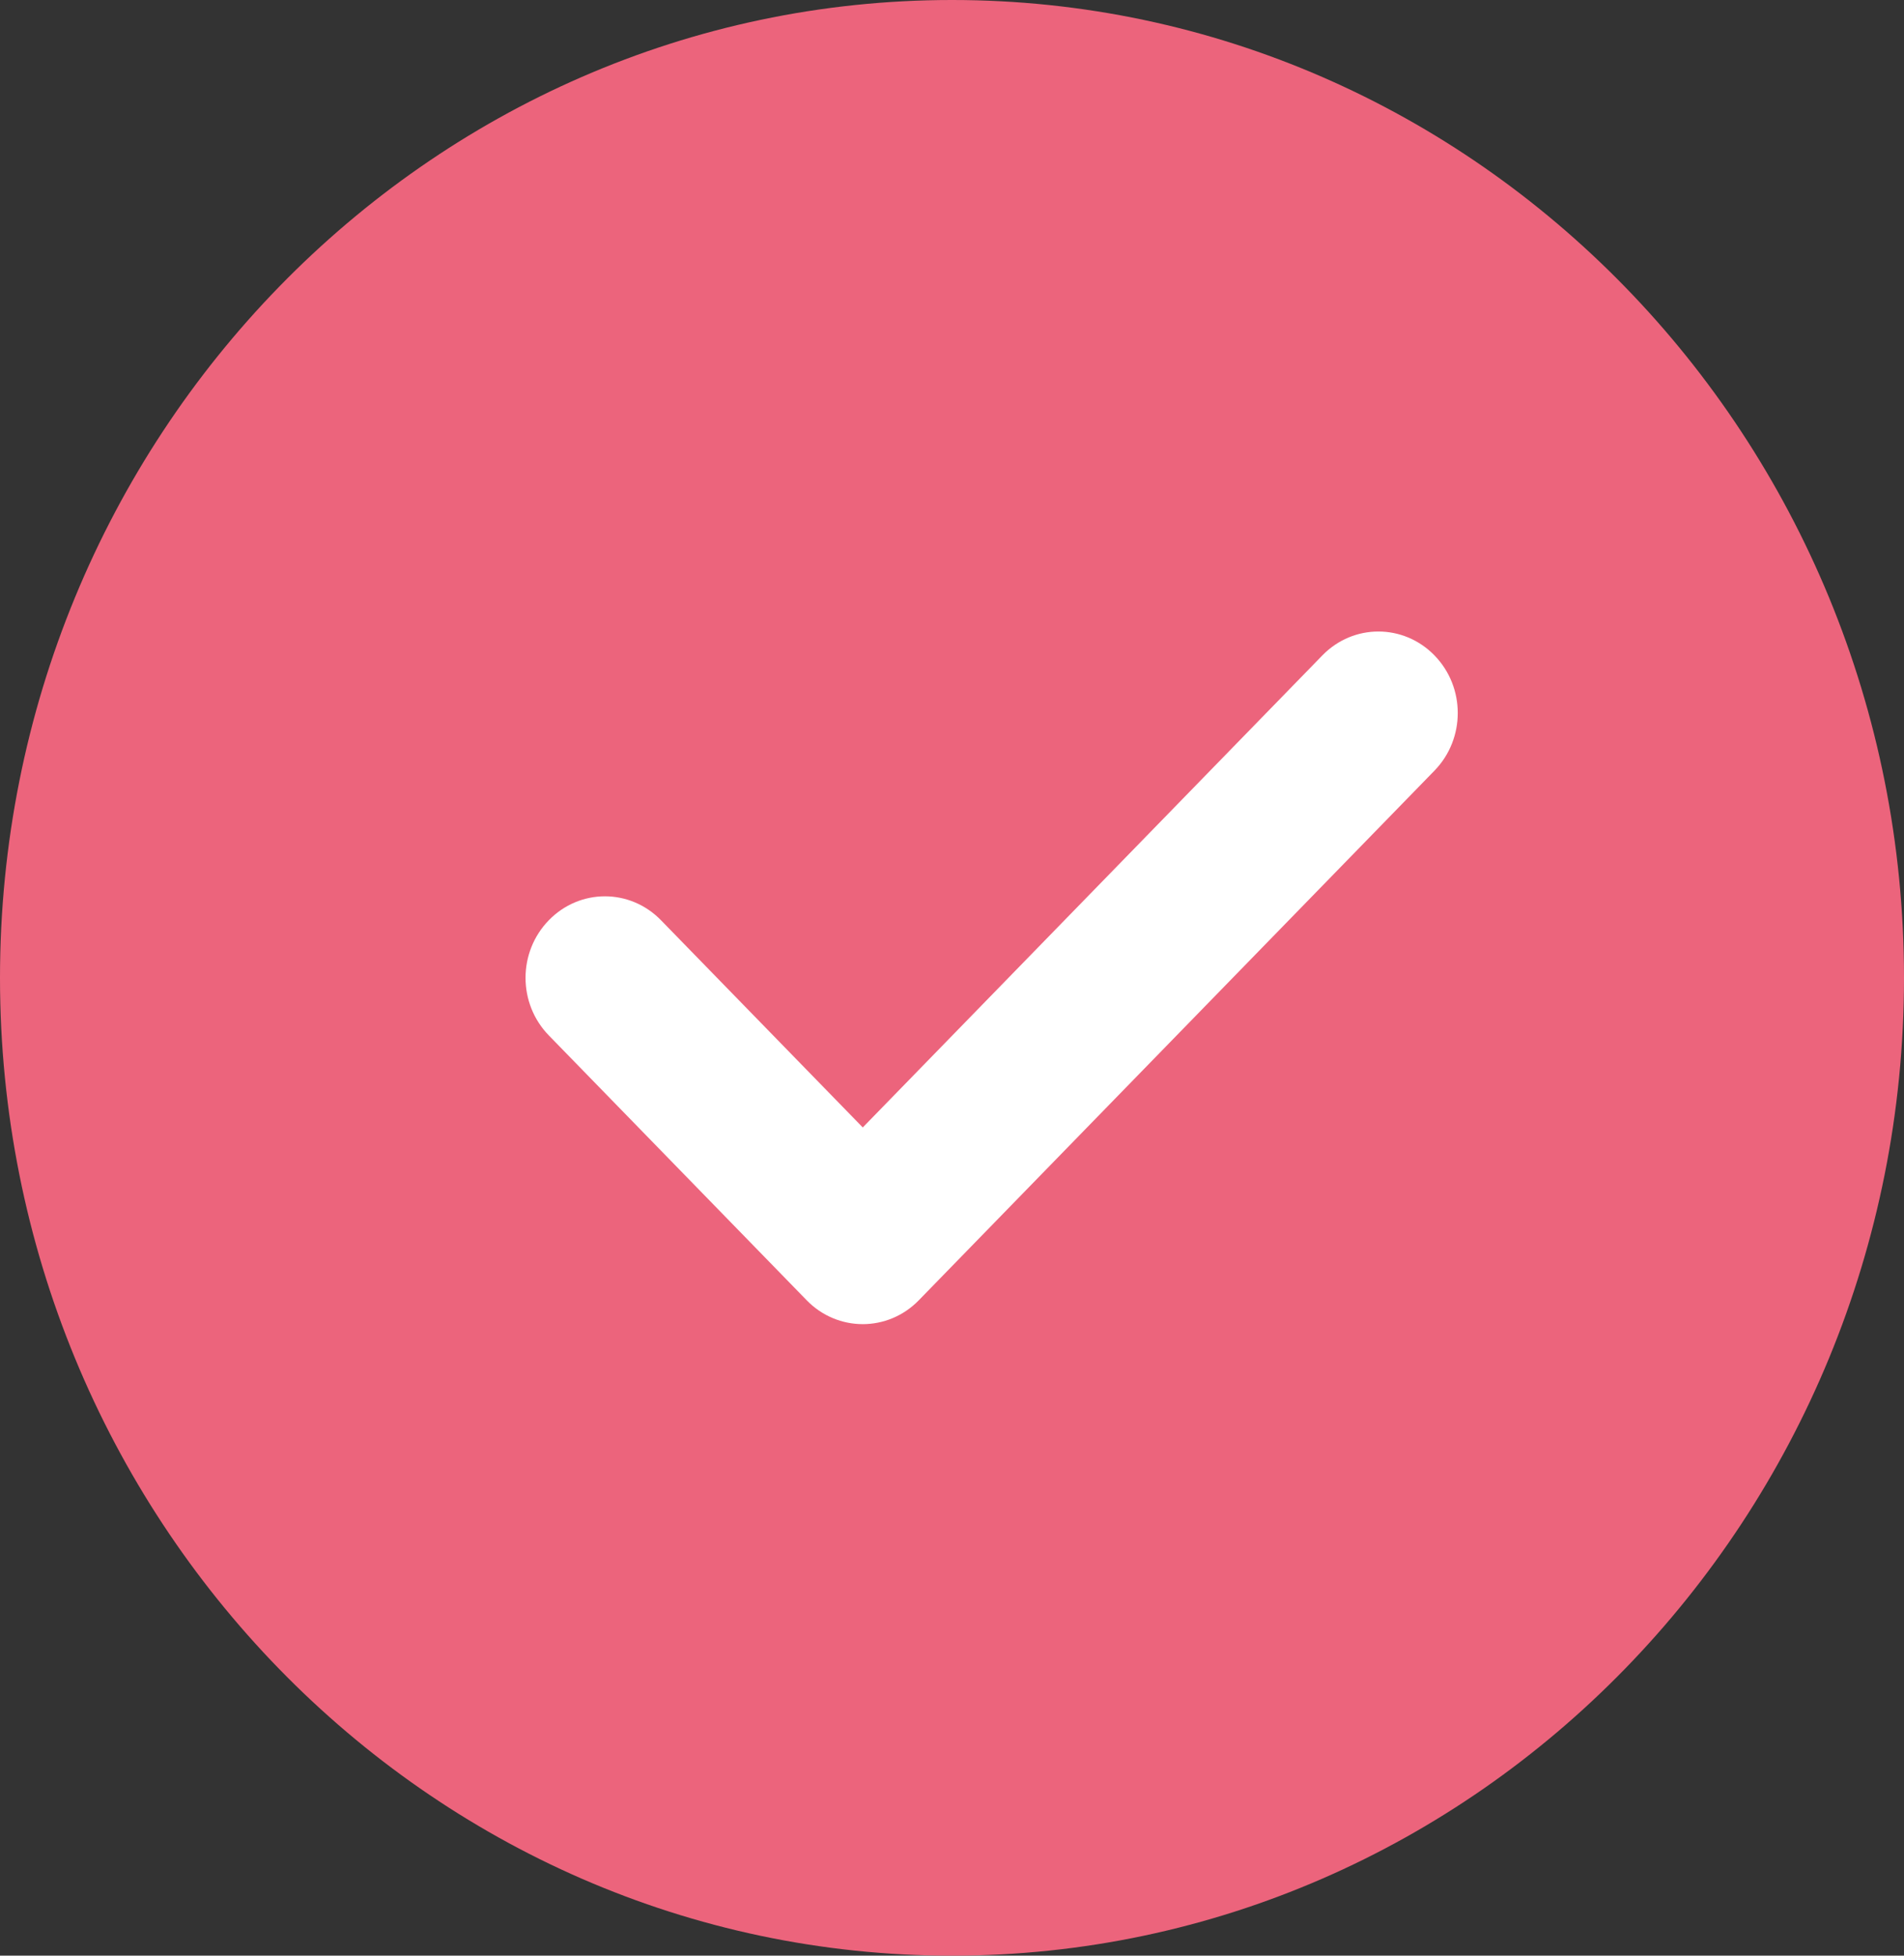 <svg width="37" height="38" viewBox="0 0 37 38" fill="none" xmlns="http://www.w3.org/2000/svg">
<rect x="0" y="0" width="37" height="38" fill="#333333" stroke="none"/>
<path d="M18.5 0C8.299 0 0 8.523 0 19C0 29.477 8.299 38 18.5 38C28.701 38 37 29.477 37 19C37 8.523 28.701 0 18.5 0Z" fill="#EC647C"/>
<path d="M27.876 14.974L17.855 25.265C17.555 25.574 17.16 25.729 16.766 25.729C16.371 25.729 15.976 25.574 15.676 25.265L10.665 20.119C10.062 19.5 10.062 18.5 10.665 17.881C11.268 17.261 12.242 17.261 12.845 17.881L16.766 21.907L25.697 12.735C26.299 12.116 27.273 12.116 27.876 12.735C28.479 13.354 28.479 14.354 27.876 14.974Z" fill="white"/>
</svg>
